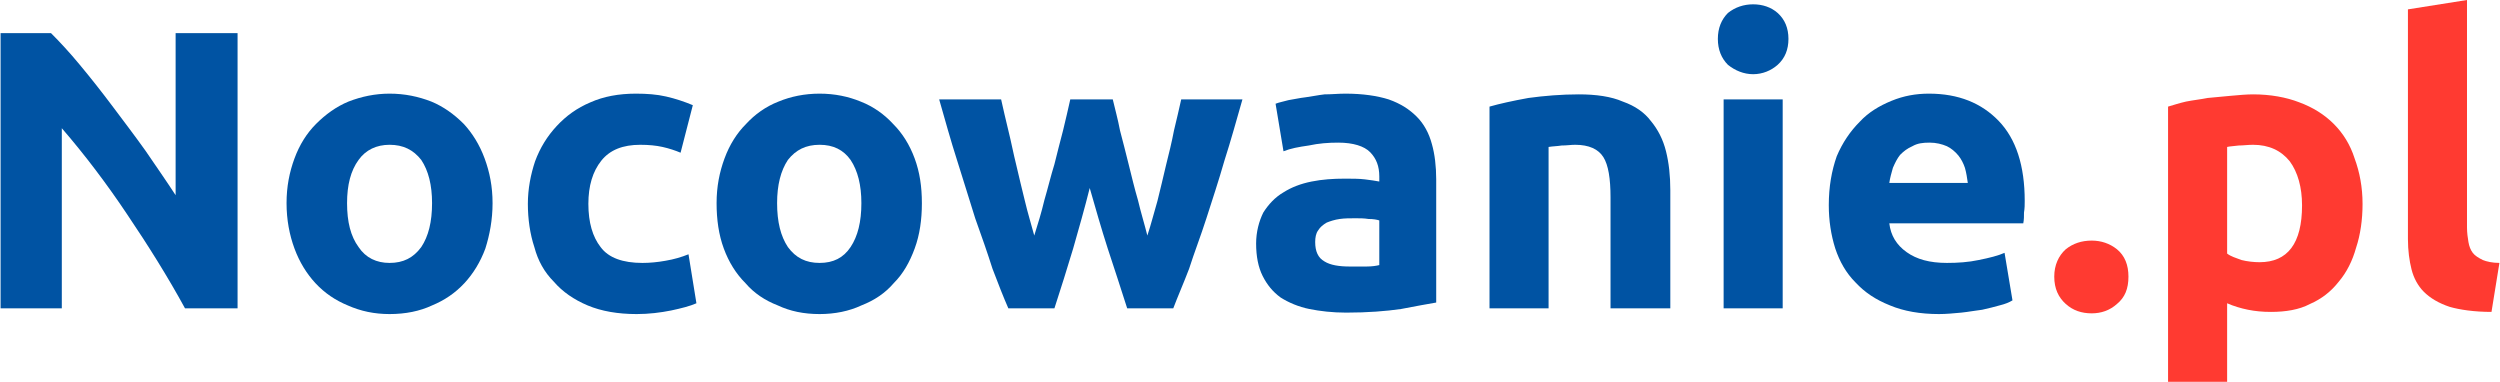 <?xml version="1.0" encoding="UTF-8"?>
<!DOCTYPE svg PUBLIC "-//W3C//DTD SVG 1.1//EN" "http://www.w3.org/Graphics/SVG/1.1/DTD/svg11.dtd">
<!-- Creator: CorelDRAW X8 -->
<svg xmlns="http://www.w3.org/2000/svg" xml:space="preserve" width="34.693mm" height="5.298mm" version="1.1" style="shape-rendering:geometricPrecision; text-rendering:geometricPrecision; image-rendering:optimizeQuality; fill-rule:evenodd; clip-rule:evenodd"
viewBox="0 0 3469 530"
 xmlns:xlink="http://www.w3.org/1999/xlink">
 <defs>
  <style type="text/css">
   <![CDATA[
    .fil0 {fill:#0053A3;fill-rule:nonzero}
    .fil1 {fill:#FF3A31;fill-rule:nonzero}
   ]]>
  </style>
 </defs>
 <g id="Warstwa_x0020_1">
  <path class="fil0" d="M256 428c-24,-44 -51,-87 -80,-130 -28,-42 -59,-83 -91,-120l0 250 -85 0 0 -382 70 0c12,12 26,27 40,44 15,18 30,37 45,57 15,20 31,41 46,62 15,22 29,42 42,62l0 -225 86 0 0 382 -73 0z"/>
  <path id="1" class="fil0" d="M683 282c0,23 -4,44 -10,63 -7,19 -17,35 -29,48 -13,14 -28,24 -45,31 -17,8 -37,12 -59,12 -21,0 -40,-4 -58,-12 -17,-7 -32,-17 -45,-31 -12,-13 -22,-29 -29,-48 -7,-19 -11,-40 -11,-63 0,-23 4,-43 11,-62 7,-19 17,-35 30,-48 13,-13 28,-24 45,-31 18,-7 37,-11 57,-11 21,0 40,4 58,11 17,7 32,18 45,31 12,13 22,29 29,48 7,19 11,39 11,62zm-84 0c0,-25 -5,-45 -15,-60 -11,-14 -25,-21 -44,-21 -18,0 -33,7 -43,21 -11,15 -16,35 -16,60 0,26 5,46 16,61 10,15 25,22 43,22 19,0 33,-7 44,-22 10,-15 15,-35 15,-61z"/>
  <path id="2" class="fil0" d="M732 283c0,-21 4,-41 10,-59 7,-19 17,-35 30,-49 13,-14 28,-25 47,-33 18,-8 39,-12 63,-12 15,0 29,1 42,4 13,3 25,7 37,12l-17 66c-7,-3 -16,-6 -25,-8 -9,-2 -19,-3 -31,-3 -24,0 -42,7 -54,22 -12,15 -18,35 -18,60 0,26 6,46 17,60 11,15 31,22 58,22 10,0 21,-1 32,-3 12,-2 22,-5 32,-9l11 68c-9,4 -21,7 -35,10 -15,3 -31,5 -48,5 -26,0 -49,-4 -68,-12 -19,-8 -35,-19 -47,-33 -13,-13 -22,-29 -27,-48 -6,-18 -9,-39 -9,-60z"/>
  <path id="3" class="fil0" d="M1279 282c0,23 -3,44 -10,63 -7,19 -16,35 -29,48 -12,14 -27,24 -45,31 -17,8 -37,12 -58,12 -22,0 -41,-4 -58,-12 -18,-7 -33,-17 -45,-31 -13,-13 -23,-29 -30,-48 -7,-19 -10,-40 -10,-63 0,-23 4,-43 11,-62 7,-19 17,-35 30,-48 12,-13 27,-24 45,-31 17,-7 36,-11 57,-11 21,0 40,4 57,11 18,7 33,18 45,31 13,13 23,29 30,48 7,19 10,39 10,62zm-84 0c0,-25 -5,-45 -15,-60 -10,-14 -24,-21 -43,-21 -19,0 -33,7 -44,21 -10,15 -15,35 -15,60 0,26 5,46 15,61 11,15 25,22 44,22 19,0 33,-7 43,-22 10,-15 15,-35 15,-61z"/>
  <path id="4" class="fil0" d="M1512 261c-7,28 -15,56 -23,84 -8,27 -17,55 -26,83l-64 0c-7,-16 -14,-34 -22,-55 -7,-22 -15,-45 -24,-70 -8,-25 -16,-52 -25,-80 -9,-28 -17,-57 -25,-85l86 0c3,13 6,27 10,43 4,16 7,32 11,48 4,17 8,34 12,50 4,17 9,33 13,48 5,-16 10,-32 14,-49 5,-17 9,-34 14,-50 4,-16 8,-32 12,-47 4,-16 7,-30 10,-43l59 0c3,13 7,27 10,43 4,15 8,31 12,47 4,16 8,33 13,50 4,17 9,33 13,49 5,-15 9,-31 14,-48 4,-16 8,-33 12,-50 4,-16 8,-32 11,-48 4,-16 7,-30 10,-43l85 0c-8,28 -16,57 -25,85 -8,28 -17,55 -25,80 -8,25 -17,48 -24,70 -8,21 -16,39 -22,55l-64 0c-9,-28 -18,-56 -27,-83 -9,-28 -17,-56 -25,-84z"/>
  <path id="5" class="fil0" d="M1873 370c8,0 16,0 23,0 8,0 14,-1 18,-2l0 -62c-3,-1 -8,-2 -15,-2 -6,-1 -12,-1 -18,-1 -8,0 -15,0 -22,1 -7,1 -13,3 -18,5 -5,3 -9,6 -12,11 -3,4 -4,10 -4,16 0,13 4,22 13,27 8,5 20,7 35,7zm-6 -240c24,0 44,3 60,8 17,6 29,14 39,24 10,10 17,23 21,38 4,14 6,31 6,49l0 171c-12,2 -28,5 -49,9 -21,3 -46,5 -76,5 -19,0 -36,-2 -51,-5 -15,-3 -29,-9 -40,-16 -11,-8 -19,-18 -25,-30 -6,-12 -9,-27 -9,-45 0,-16 4,-31 10,-43 7,-11 16,-21 28,-28 11,-7 24,-12 39,-15 15,-3 30,-4 46,-4 10,0 20,0 28,1 8,1 15,2 20,3l0 -7c0,-14 -4,-25 -13,-34 -8,-8 -23,-13 -44,-13 -14,0 -27,1 -41,4 -14,2 -25,4 -35,8l-11 -66c5,-2 11,-3 18,-5 7,-1 15,-3 24,-4 8,-1 17,-3 26,-4 10,0 19,-1 29,-1z"/>
  <path id="6" class="fil0" d="M2067 148c14,-4 32,-8 54,-12 22,-3 46,-5 70,-5 24,0 45,3 61,10 17,6 30,15 39,27 10,12 17,26 21,42 4,16 6,34 6,54l0 164 -83 0 0 -154c0,-26 -3,-45 -10,-56 -7,-11 -20,-17 -39,-17 -6,0 -12,1 -19,1 -6,1 -12,1 -18,2l0 224 -82 0 0 -280z"/>
  <path id="7" class="fil0" d="M2474 428l-82 0 0 -290 82 0 0 290zm8 -374c0,15 -5,27 -15,36 -9,8 -21,13 -34,13 -13,0 -25,-5 -35,-13 -9,-9 -14,-21 -14,-36 0,-15 5,-27 14,-36 10,-8 22,-12 35,-12 13,0 25,4 34,12 10,9 15,21 15,36z"/>
  <path id="8" class="fil0" d="M2538 285c0,-26 4,-48 11,-68 8,-19 19,-35 32,-48 12,-13 27,-22 44,-29 17,-7 34,-10 52,-10 41,0 73,13 97,38 24,25 36,62 36,111 0,5 0,10 -1,16 0,5 0,10 -1,15l-186 0c2,17 10,30 24,40 14,10 32,15 56,15 15,0 30,-1 44,-4 15,-3 27,-6 36,-10l11 66c-5,3 -10,5 -18,7 -7,2 -15,4 -24,6 -9,1 -19,3 -29,4 -11,1 -21,2 -31,2 -26,0 -49,-4 -68,-12 -20,-8 -35,-18 -48,-32 -13,-13 -22,-29 -28,-47 -6,-19 -9,-39 -9,-60zm193 -31c-1,-7 -2,-14 -4,-21 -2,-6 -5,-12 -9,-17 -5,-6 -10,-10 -16,-13 -7,-3 -15,-5 -24,-5 -10,0 -17,1 -24,5 -7,3 -12,7 -17,12 -4,5 -7,11 -10,18 -2,7 -4,14 -5,21l109 0z"/>
  <path id="9" class="fil1" d="M2954 384c0,17 -5,29 -16,38 -10,9 -22,13 -35,13 -14,0 -26,-4 -36,-13 -10,-9 -16,-21 -16,-38 0,-16 6,-29 16,-38 10,-8 22,-12 36,-12 13,0 25,4 35,12 11,9 16,22 16,38z"/>
  <path id="10" class="fil1" d="M3195 285c0,-25 -6,-46 -17,-61 -12,-15 -29,-23 -51,-23 -7,0 -14,1 -20,1 -7,1 -12,1 -16,2l0 148c5,4 12,6 20,9 8,2 17,3 25,3 39,0 59,-26 59,-79zm84 -2c0,22 -3,43 -9,61 -5,18 -13,34 -24,47 -11,14 -24,24 -40,31 -15,8 -34,11 -54,11 -12,0 -22,-1 -32,-3 -10,-2 -20,-5 -29,-9l0 109 -82 0 0 -382c7,-2 16,-5 25,-7 10,-2 20,-3 30,-5 11,-1 22,-2 32,-3 11,-1 22,-2 31,-2 24,0 46,4 64,11 19,7 35,17 48,30 13,13 23,29 29,48 7,19 11,40 11,63z"/>
  <path id="11" class="fil1" d="M3458 433c-24,0 -44,-3 -58,-7 -15,-5 -27,-12 -36,-21 -8,-8 -14,-19 -17,-31 -3,-12 -5,-26 -5,-42l0 -319 82 -13 0 316c0,7 1,14 2,20 1,6 3,11 6,15 3,4 8,7 14,10 5,2 13,4 23,4l-11 68z"/>
 </g>
</svg>
